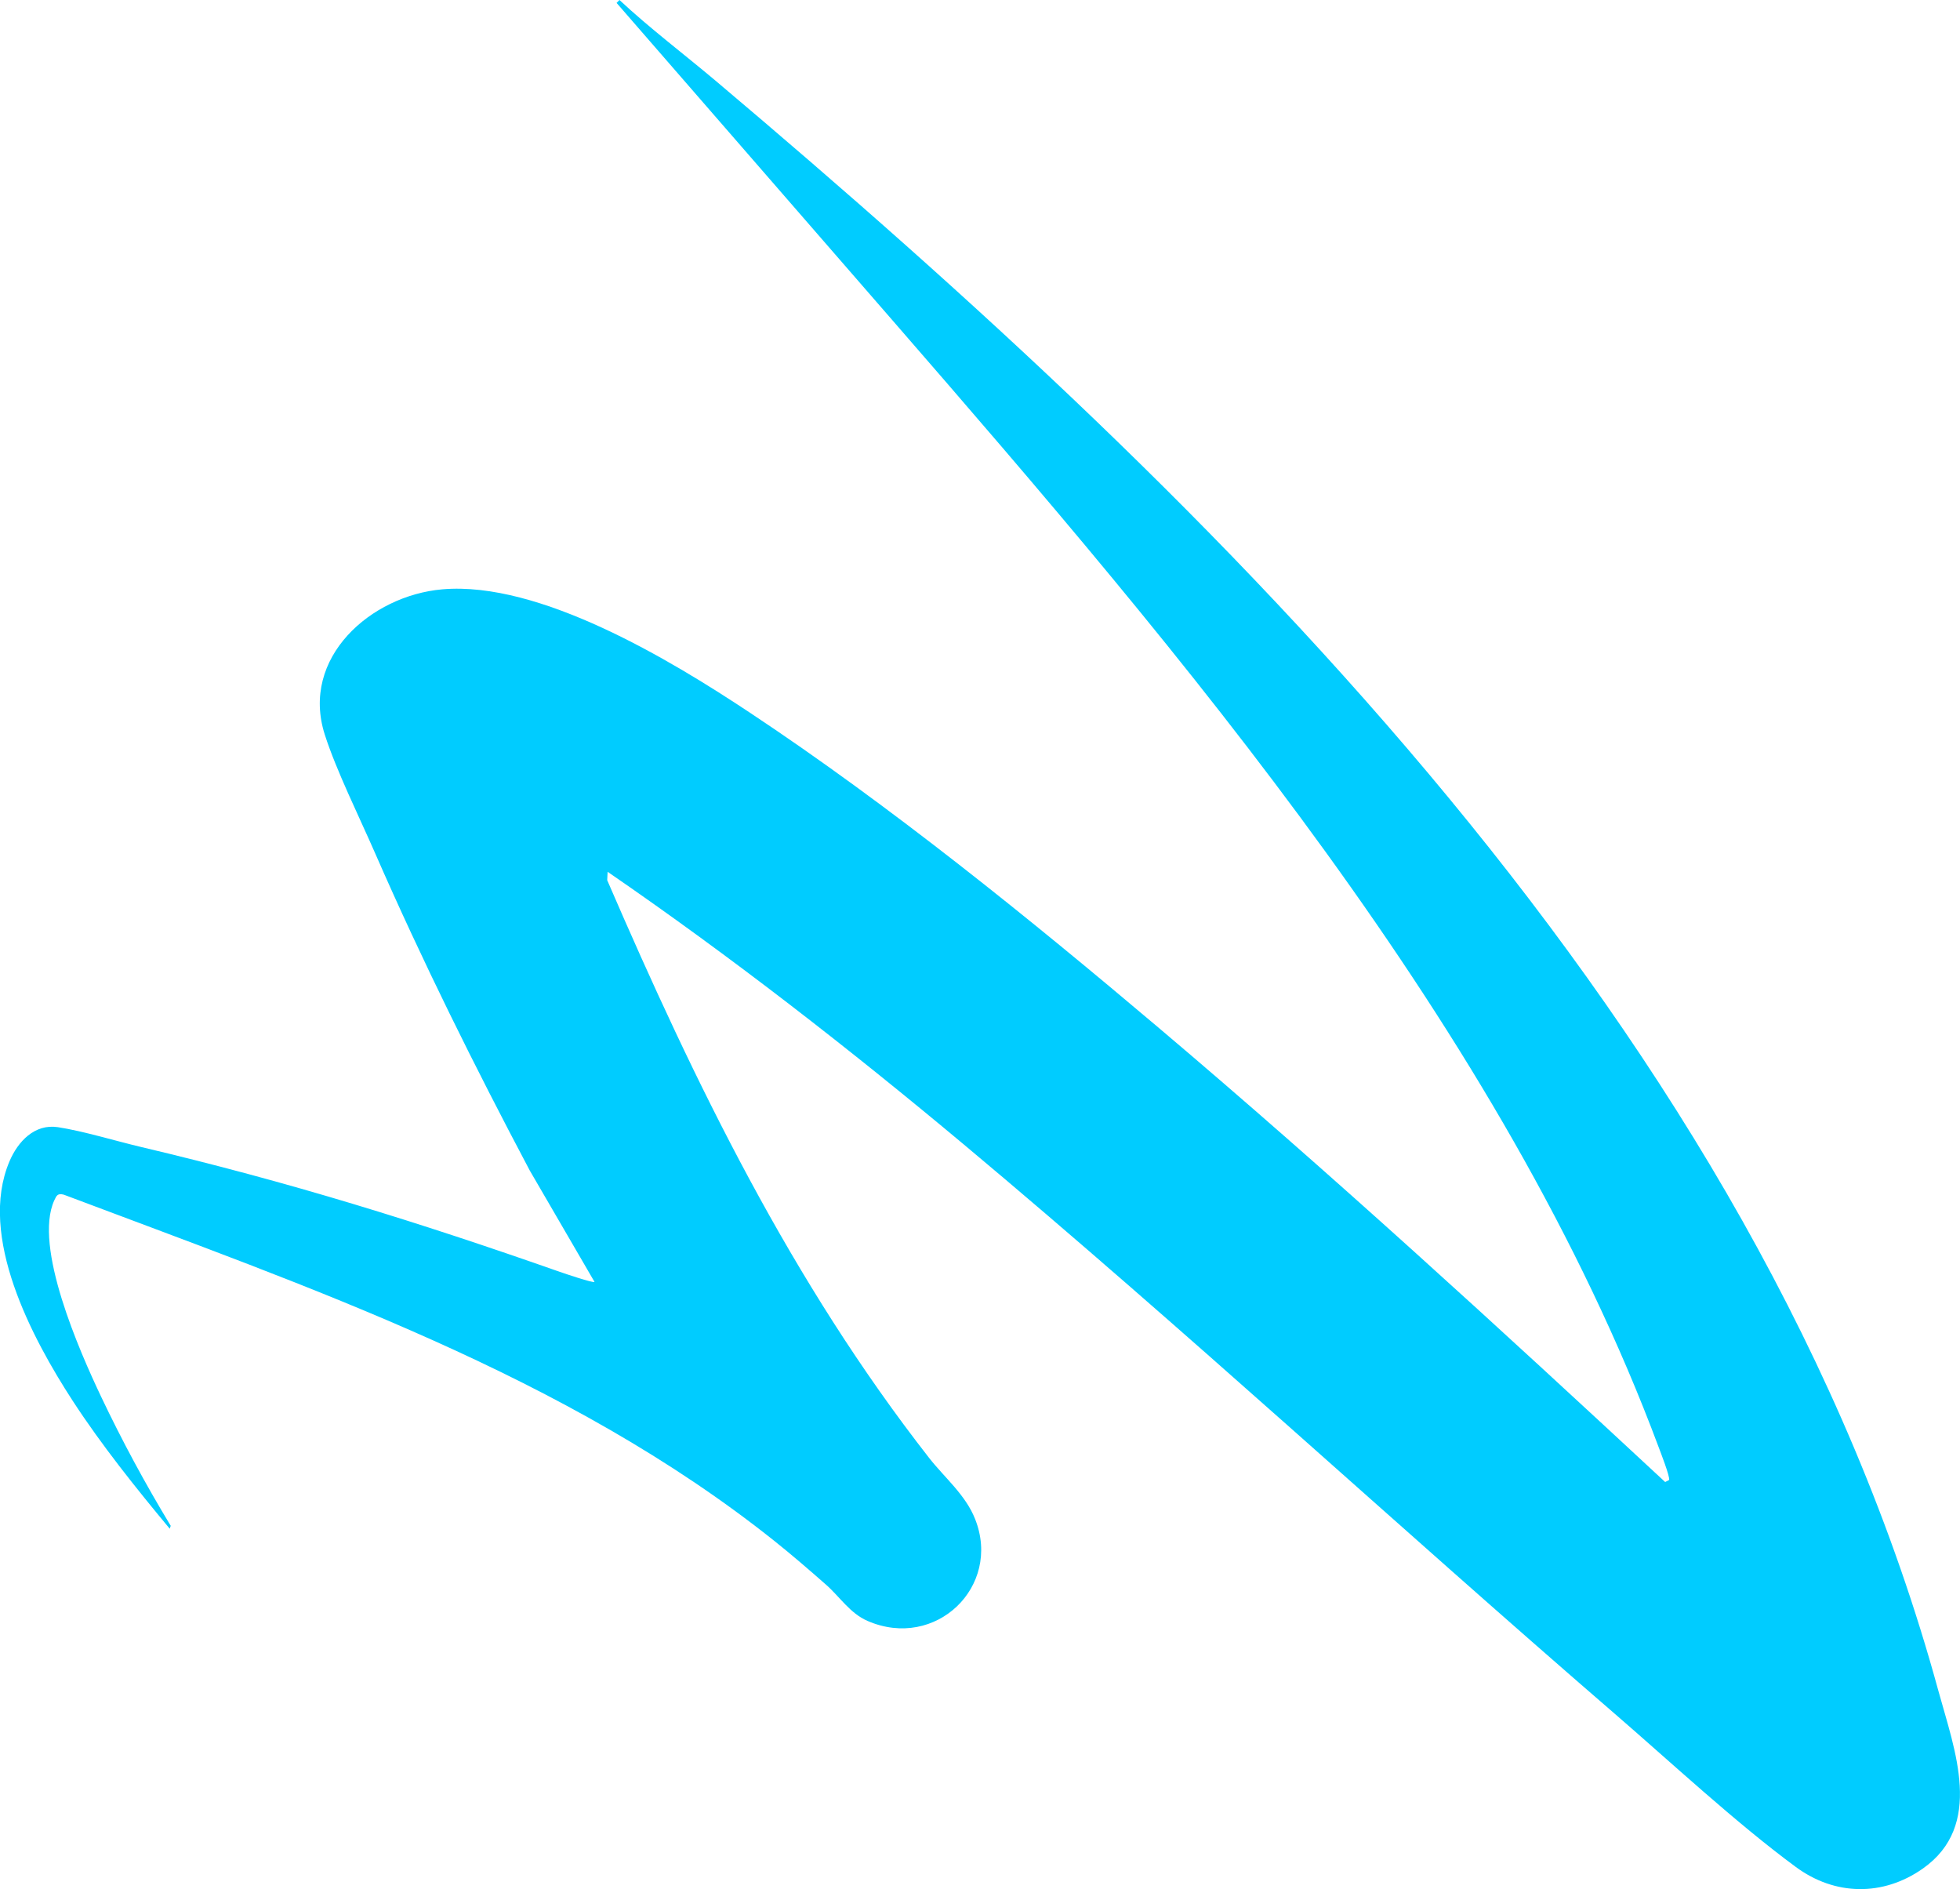 <?xml version="1.0" encoding="UTF-8"?> <svg xmlns="http://www.w3.org/2000/svg" viewBox="0 0 200.00 192.73" data-guides="{&quot;vertical&quot;:[],&quot;horizontal&quot;:[]}"><defs></defs><path fill="#00ccff" stroke="none" fill-opacity="1" stroke-width="1" stroke-opacity="1" id="tSvgab66a73424" title="Path 4" d="M72.985 8.208C124.69 51.842 179.357 105.112 197.785 172.471C199.461 178.58 202.473 186.237 196.195 190.645C192.133 193.496 187.226 193.412 183.241 190.468C177.14 185.975 170.482 179.773 164.652 174.738C142.425 155.54 120.883 135.614 98.351 116.763C86.658 106.991 74.567 97.574 62.002 88.943C61.988 89.228 61.974 89.513 61.96 89.798C70.98 110.671 80.761 130.758 94.806 148.738C96.388 150.76 98.537 152.511 99.51 154.999C102.218 161.869 95.474 168.384 88.528 165.372C86.726 164.594 85.694 162.901 84.272 161.658C82.597 160.185 80.727 158.569 78.992 157.19C57.814 140.31 31.577 131.342 6.507 121.882C5.88 121.722 5.771 121.967 5.542 122.458C3.376 127.17 8.156 137.933 10.306 142.468C12.446 146.978 14.832 151.394 17.421 155.667C17.387 155.766 17.354 155.865 17.32 155.963C13.868 151.809 10.373 147.452 7.42 142.916C3.266 136.528 -2.276 126.13 0.965 118.489C1.828 116.45 3.537 114.64 5.897 114.995C8.461 115.384 11.812 116.408 14.426 117.026C29.411 120.562 42.661 124.674 57.129 129.76C57.594 129.92 60.522 130.919 60.666 130.783C58.463 126.996 56.26 123.208 54.058 119.42C48.448 108.827 43.092 98.056 38.286 87.065C36.696 83.418 34.31 78.604 33.142 74.949C30.629 67.097 37.838 60.76 45.131 60.125C55.039 59.262 68.348 67.292 76.454 72.664C90.804 82.175 105.035 93.698 118.175 104.808C135.851 119.758 152.95 135.445 169.915 151.2C170.05 151.129 170.185 151.059 170.321 150.988C170.405 150.624 169.449 148.171 169.238 147.612C153.323 104.986 120.595 66.657 91.134 32.754C81.728 21.935 72.322 11.116 62.916 0.297C63.015 0.198 63.114 0.1 63.212 0.001C66.326 2.903 69.728 5.467 72.985 8.208Z"></path></svg> 